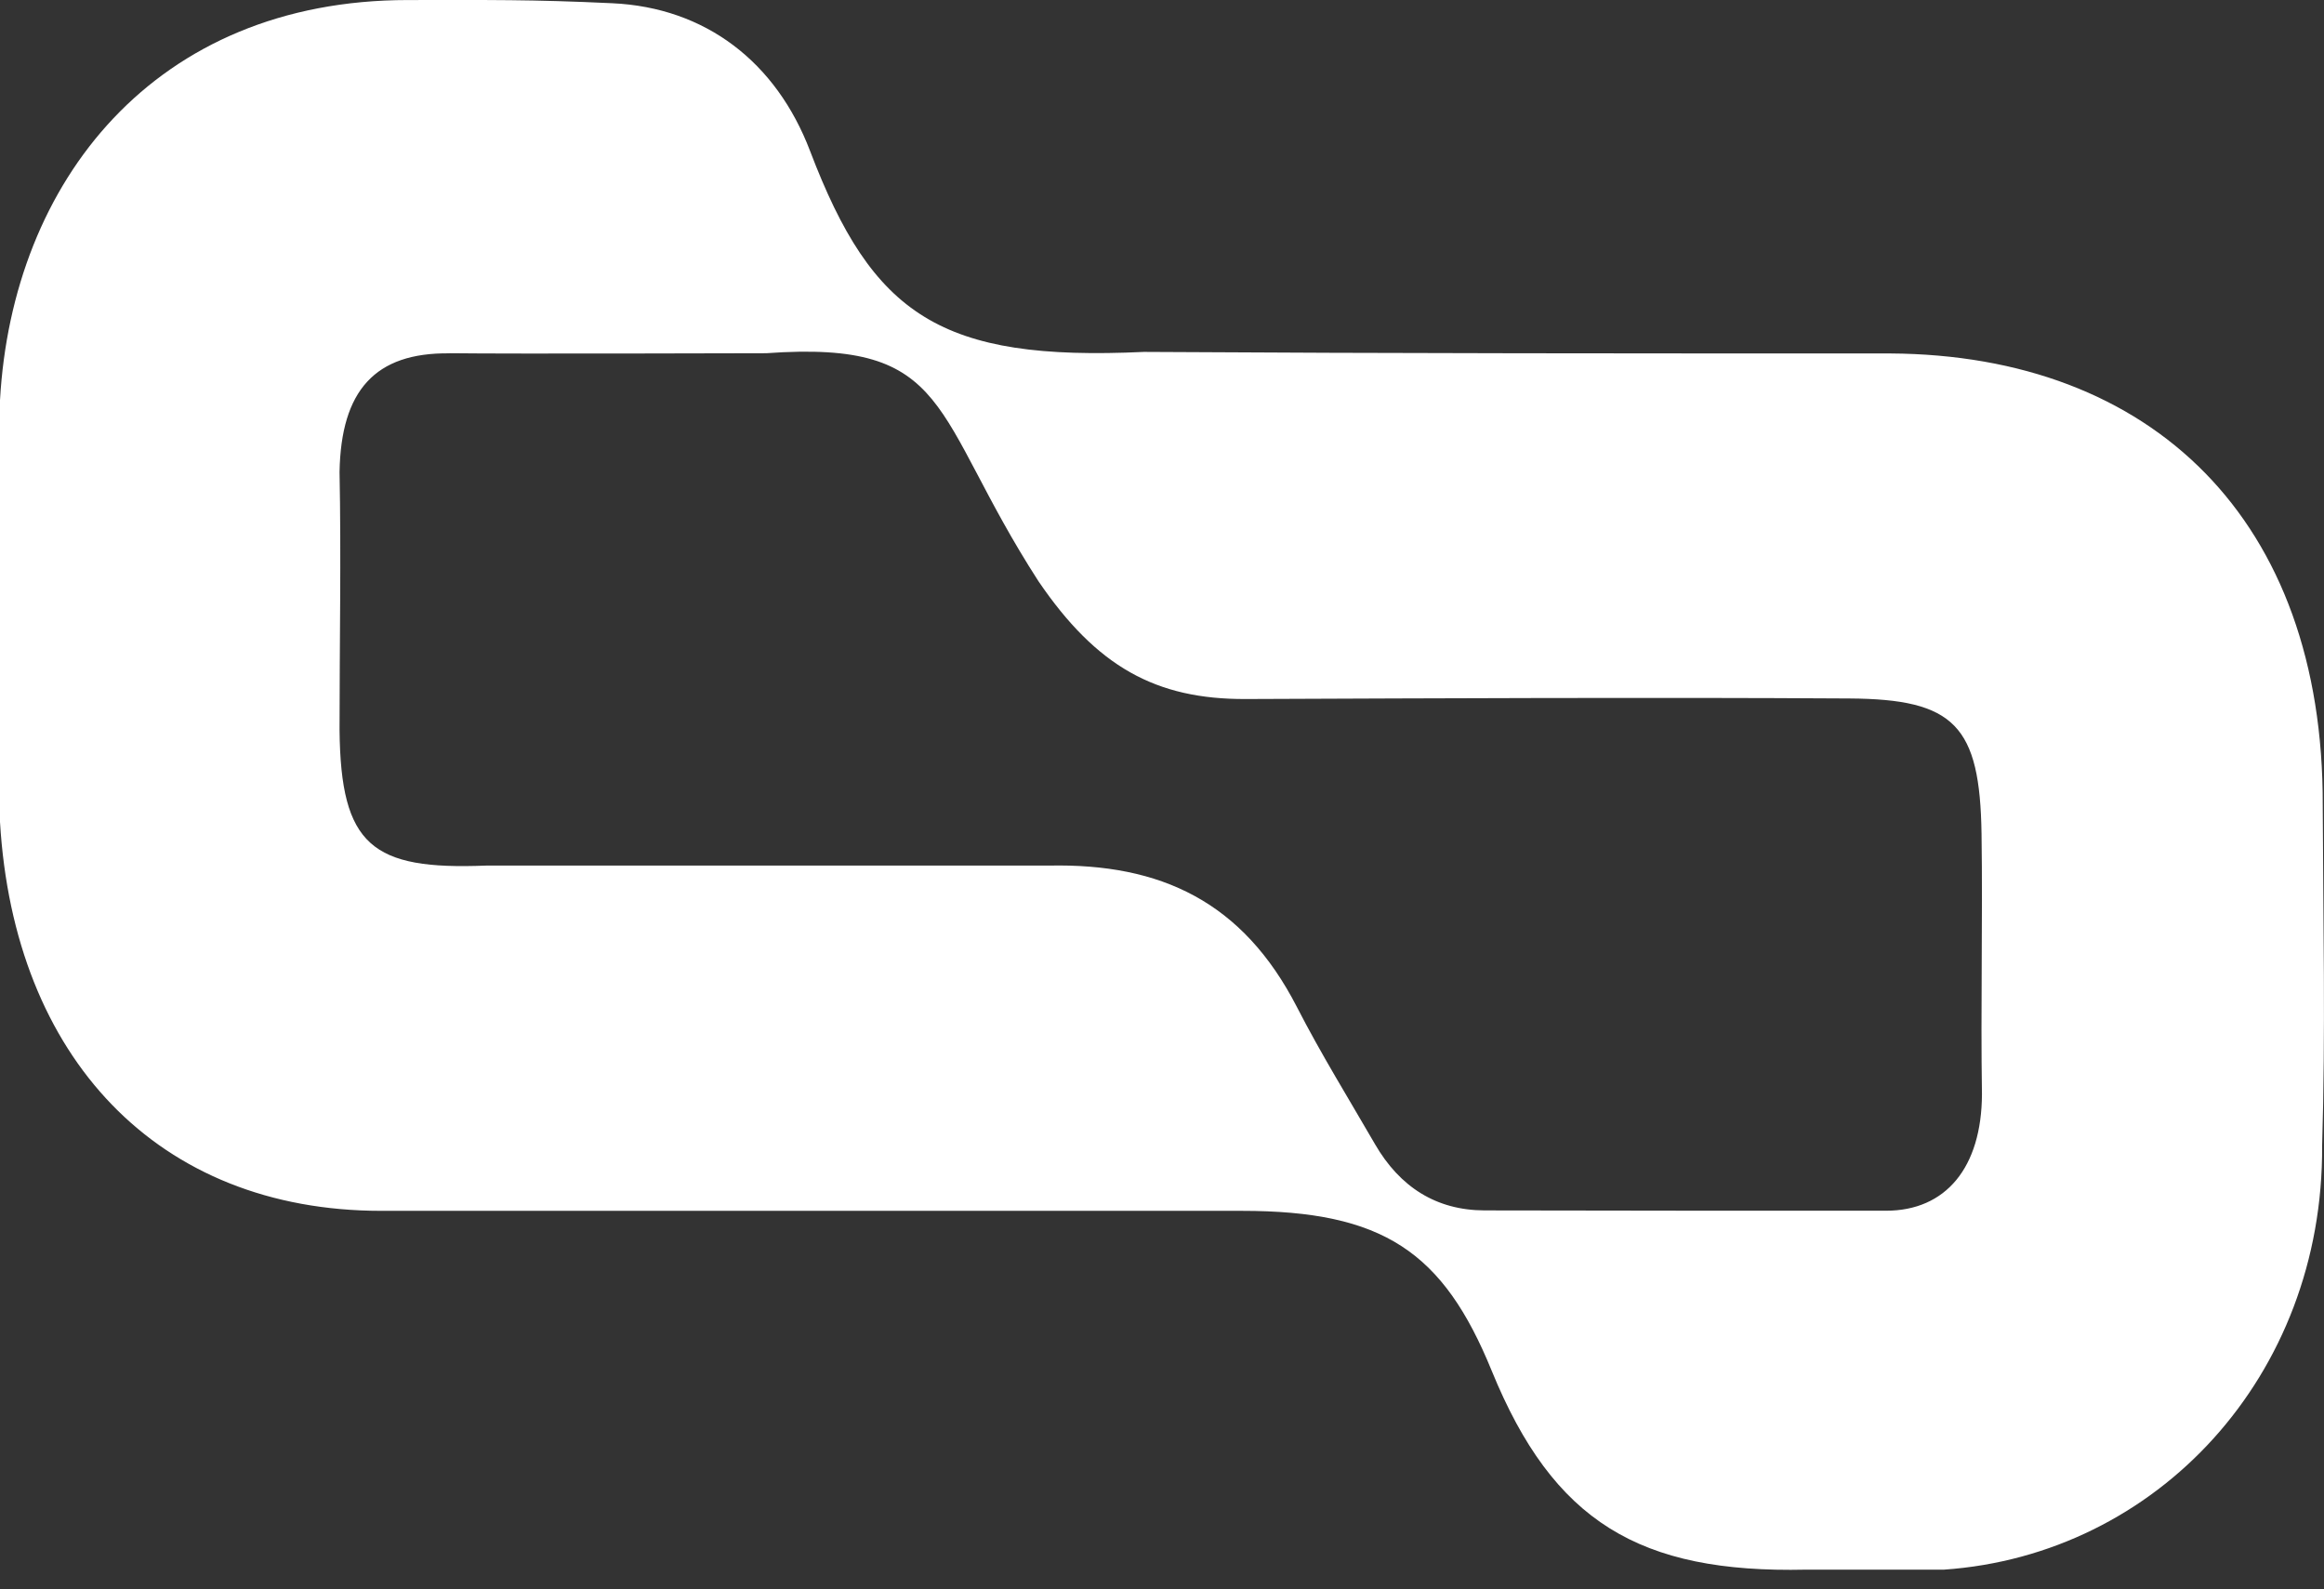 <svg width="117" height="80" viewBox="0 0 117 80" fill="none" xmlns="http://www.w3.org/2000/svg">
<rect x="0" y="0" width="117" height="80" fill="#333333" stroke="none"/>
<path d="M19.2 60.947C7.929 60.947 0.702 53.228 0 41.373V20.142C0.618 9.14 7.783 0.002 20.541 0.002C24.641 0.002 26.726 -0.031 30.826 0.163C35.519 0.379 39.075 3.118 40.782 7.599C43.935 15.877 47.35 18.195 57.594 17.713C70.2 17.791 82.497 17.791 95.166 17.791C108.332 17.868 116.984 26.152 116.937 40.547C116.958 46.253 117.079 51.964 116.906 57.664C116.979 69.259 108.594 78.264 97.868 79.007H90.934C82.528 79.196 78.203 76.59 75.102 69.004C72.656 63.004 69.634 60.947 62.517 60.947H19.2ZM22.63 17.785C18.886 17.741 17.168 19.648 17.094 23.757C17.178 27.943 17.094 32.496 17.094 36.743C17.152 42.571 18.728 43.796 24.463 43.569H52.797C58.448 43.447 62.569 45.393 65.293 50.689C66.502 53.045 67.896 55.297 69.221 57.587C70.478 59.76 72.321 60.919 74.736 60.925C81.397 60.941 88.211 60.941 94.951 60.941C97.963 60.941 99.764 58.768 99.78 55.075C99.712 50.711 99.822 46.342 99.759 41.978C99.68 36.521 98.403 35.191 93.108 35.157C82.958 35.096 72.866 35.146 62.711 35.185C58.186 35.202 55.211 33.56 52.278 29.252C46.842 20.829 48.005 17.103 38.578 17.779C38.169 17.779 25.809 17.818 22.635 17.779L22.63 17.785Z" fill="white"/>
</svg>
